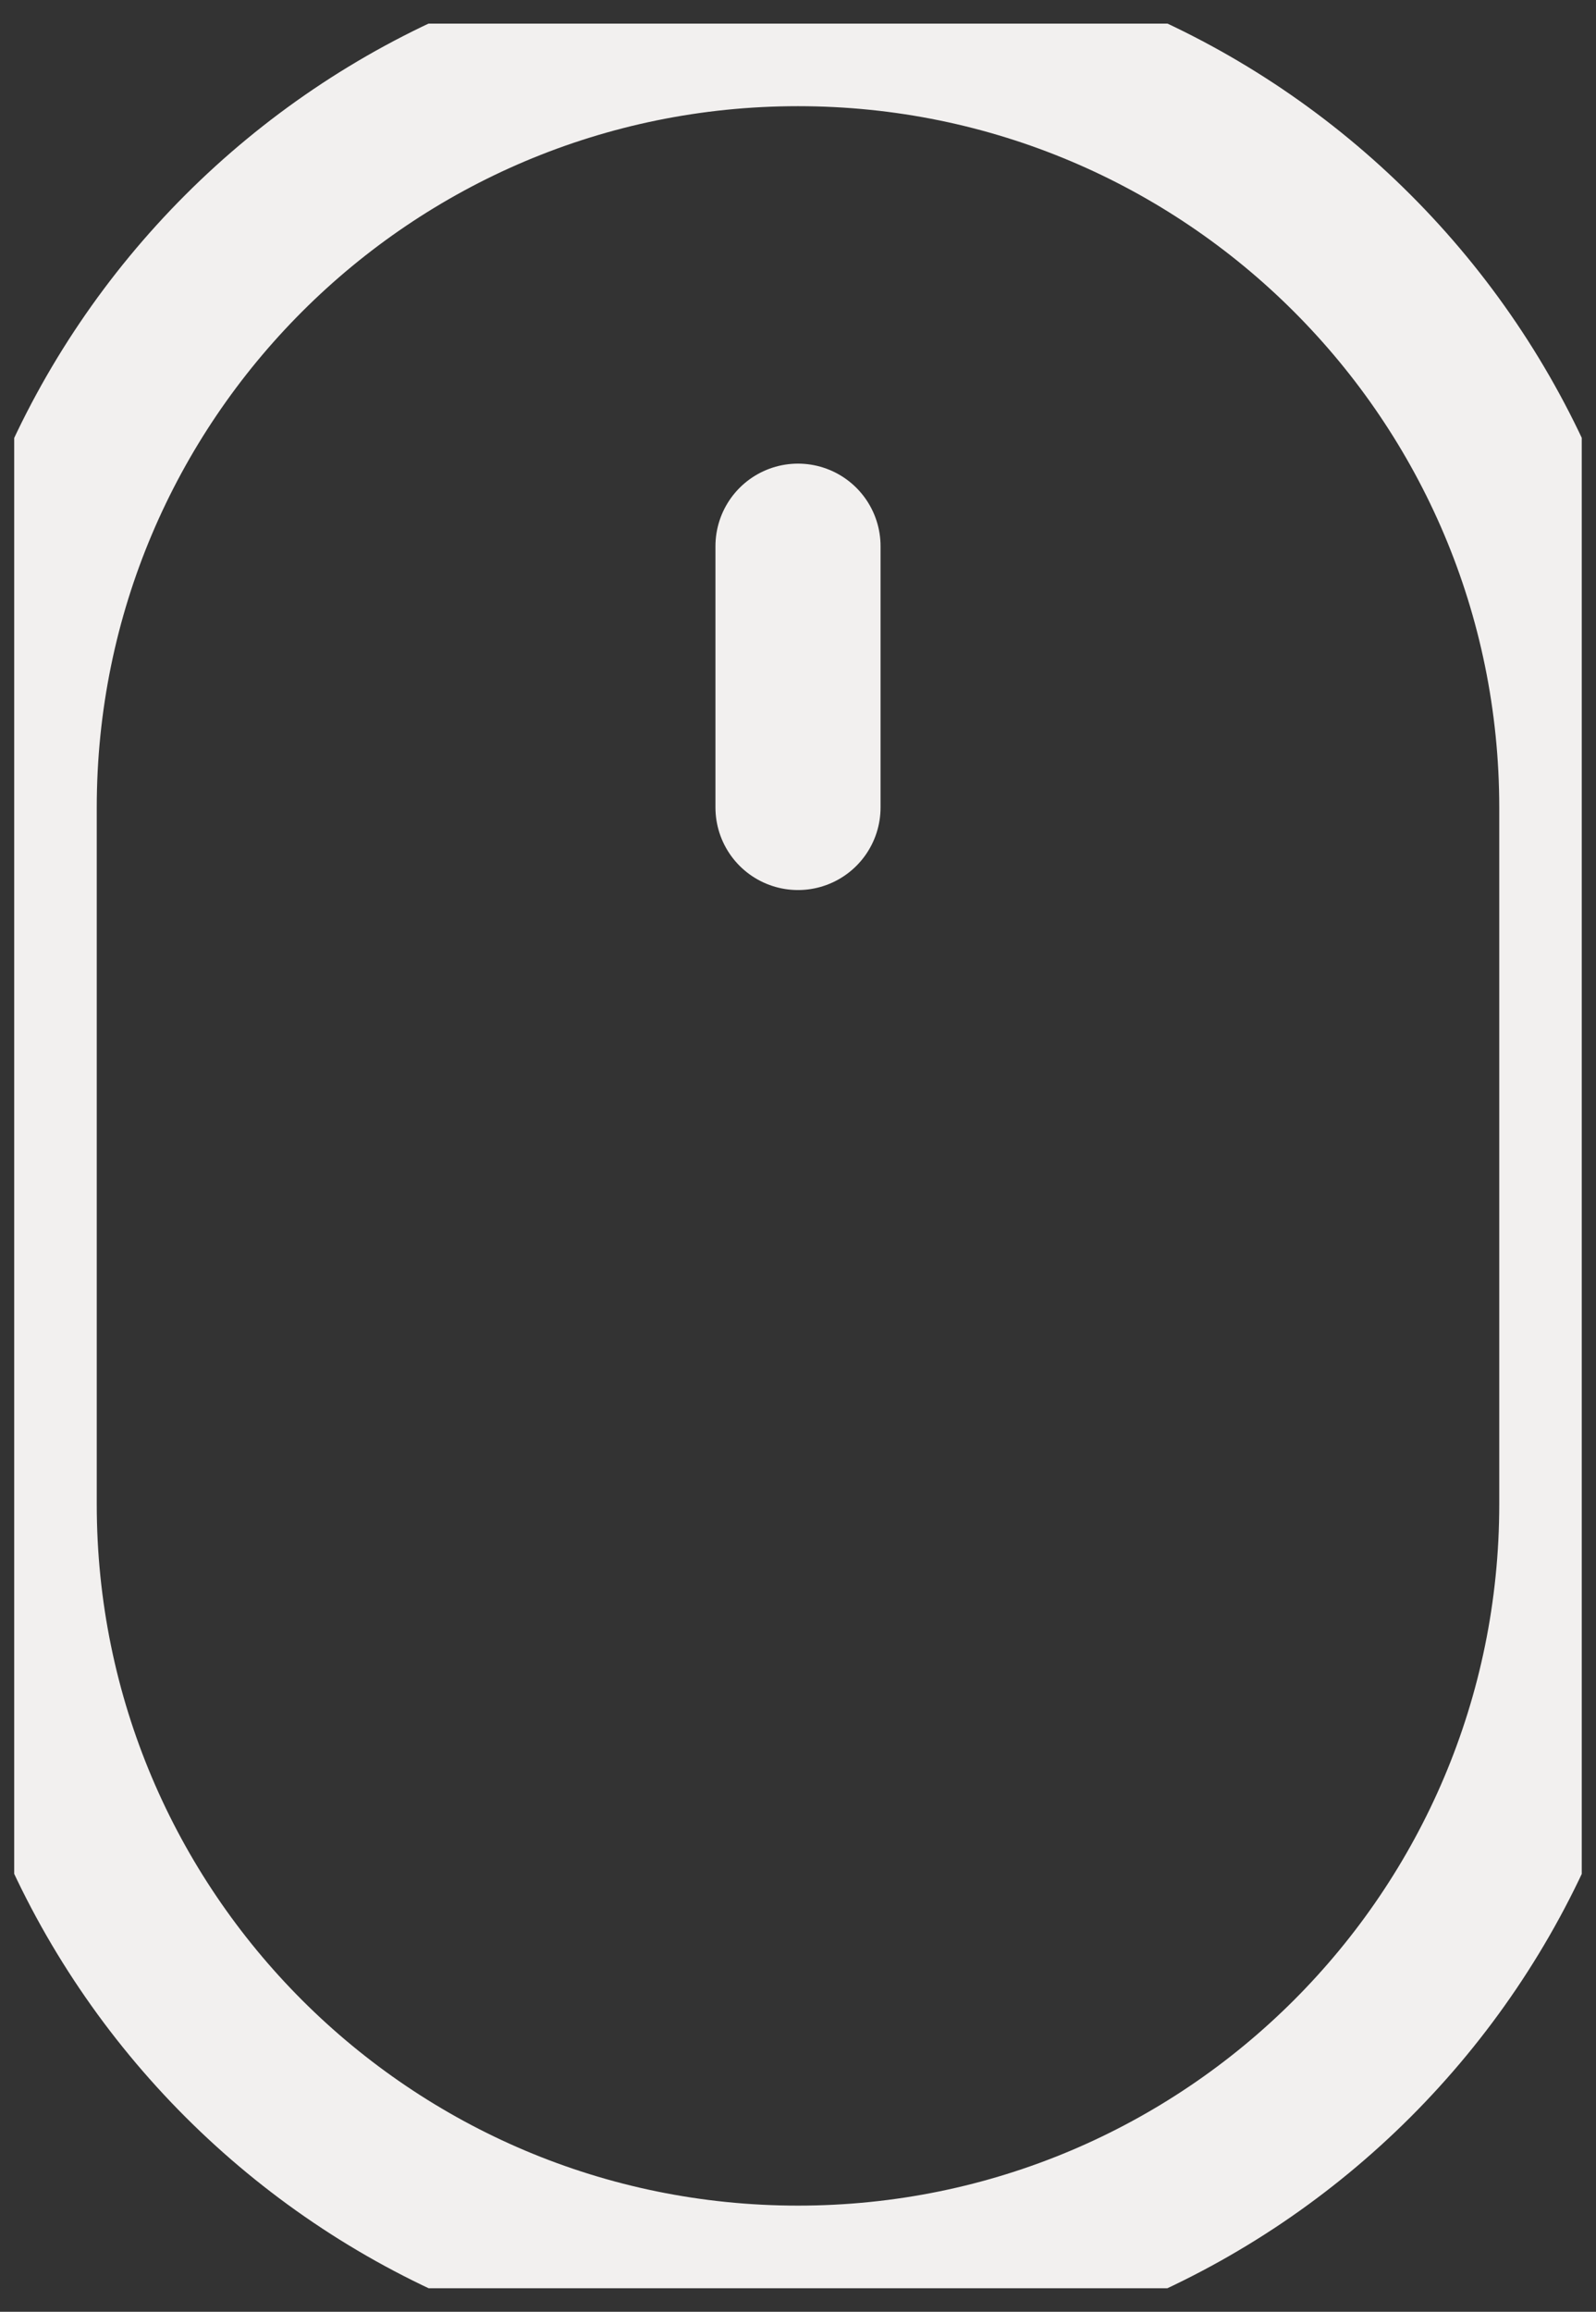 <svg width="29" height="42" viewBox="0 0 29 42" fill="none" xmlns="http://www.w3.org/2000/svg">
<rect x="0" y="0" width="29" height="42" fill="#333333" stroke="none"/>
<g clip-path="url(#clip0_55_117)">
<path d="M28.742 14.67C28.742 6.805 22.366 0.429 14.5 0.429C6.635 0.429 0.258 6.805 0.258 14.67V27.33C0.258 35.195 6.635 41.571 14.5 41.571C22.366 41.571 28.742 35.195 28.742 27.33V14.67Z" stroke="#F2F0EF" stroke-width="3" stroke-linecap="round" stroke-linejoin="round"/>
<path d="M14.5 9.923V14.67" stroke="#F2F0EF" stroke-width="3" stroke-linecap="round" stroke-linejoin="round"/>
</g>
<defs>
<clipPath id="clip0_55_117">
<rect width="28.483" height="41.143" fill="white" transform="translate(0.258 0.429)"/>
</clipPath>
</defs>
</svg>
